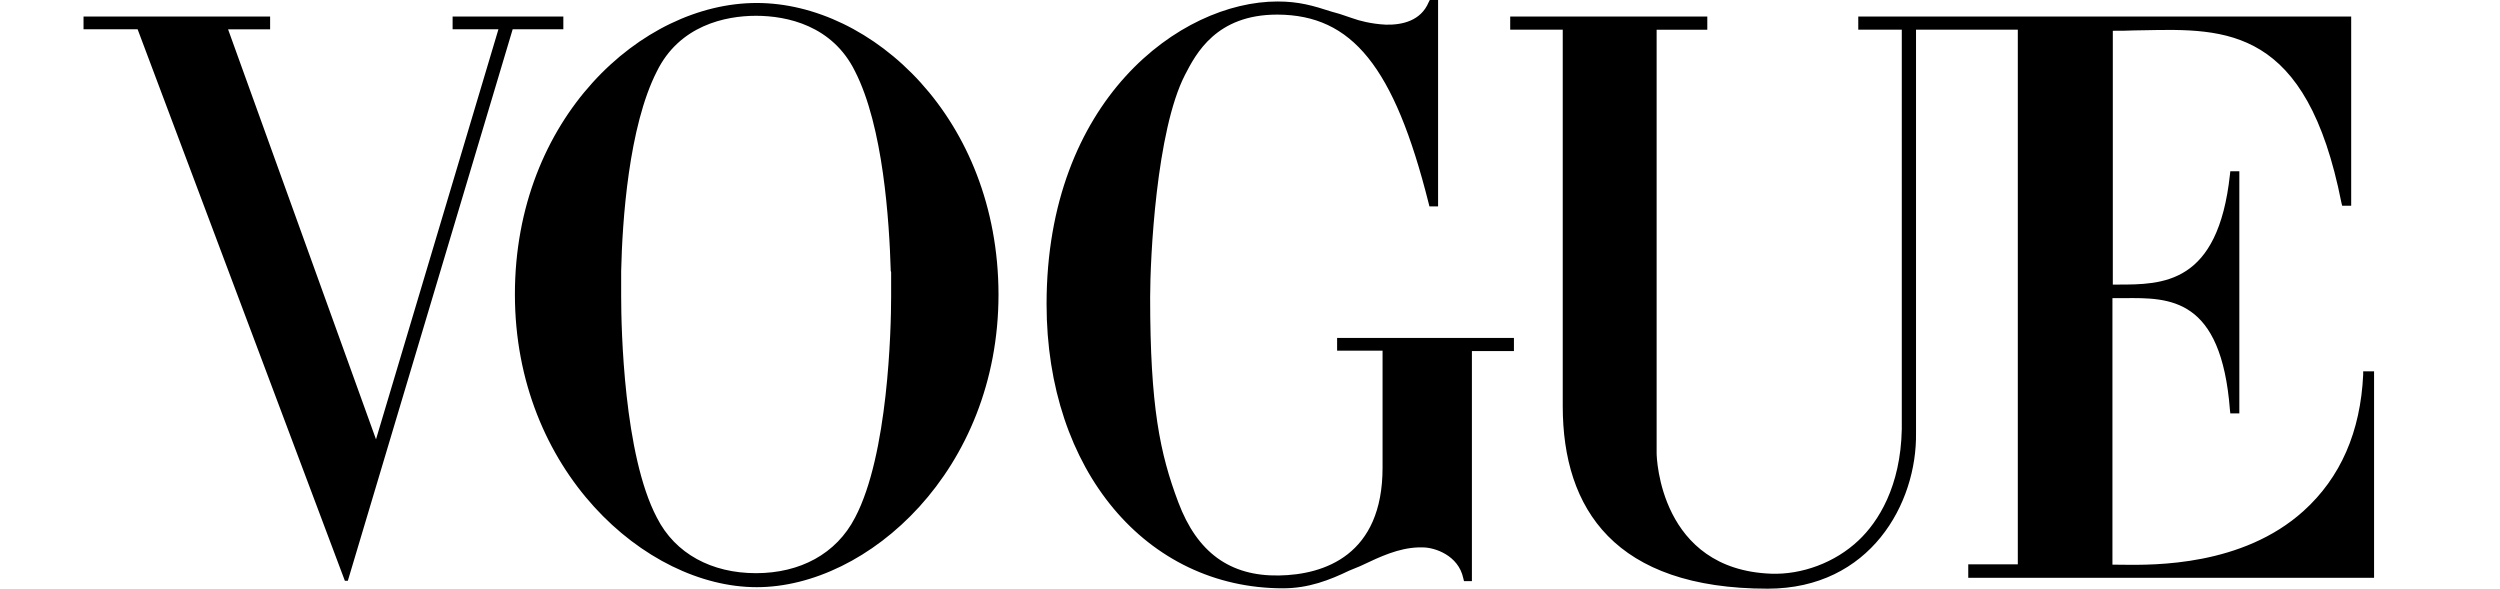 <?xml version="1.0" encoding="UTF-8"?>
<svg xmlns="http://www.w3.org/2000/svg" xmlns:xlink="http://www.w3.org/1999/xlink" version="1.1" id="Layer_1" x="0px" y="0px" viewBox="0 0 335.5 79" style="enable-background:new 0 0 335.5 79;" xml:space="preserve">
<style type="text/css">
	.st0{fill-rule:evenodd;clip-rule:evenodd;}
</style>
<path class="st0" d="M179.44,47.06v-1.71h23.73v0.5v0.76v0.5h-5.64v30.88h-1.06l-0.1-0.4c-0.65-3.07-3.83-4.13-5.44-4.13h-0.25  h-0.35c-2.67,0.1-5.06,1.22-7.53,2.39l-0.28,0.13c-0.25,0.1-0.49,0.2-0.73,0.3c-0.24,0.1-0.48,0.2-0.73,0.3  c-2.62,1.26-5.44,2.37-8.87,2.37c-18.34,0-31.74-15.82-31.74-38.14c0-27.36,17.94-40.61,30.99-40.61c2.87,0,4.74,0.55,7.25,1.36  l1.06,0.3c0.24,0.08,0.49,0.17,0.75,0.25l0,0l0,0c0.56,0.19,1.16,0.4,1.81,0.6l1.01,0.25c0.71,0.15,1.61,0.3,2.67,0.35  c2.17,0.05,4.69-0.5,5.74-3.02l0.15-0.3h0.86h0.25v27.71h-0.25h-0.91l-0.1-0.4C187.1,8.87,181.41,2.02,171.48,1.96h-0.1  c-8.16,0-10.88,5.24-12.34,8.06c-3.88,7.51-4.69,24.64-4.69,29.88c0,14.66,1.31,20.96,3.78,27.51c2.52,6.7,6.9,9.93,13.5,9.82  c6.1-0.1,13.91-2.72,13.91-14.46V47.06H179.44z M317.14,50.28v-0.45h1.46v27.71h-54.46v-1.81h6.65V3.98h-7.41h-6.25v54.11  c0.15,9.47-6.15,20.91-19.9,20.91c-20.51,0-27.51-10.68-27.51-24.49V3.98h-7.05V2.97V2.22h26.45v0.76v1.01h-6.8v56.83  c0,0.6,0.45,15.62,15.37,16.17c4.08,0.15,8.56-1.46,11.74-4.48c2.62-2.47,5.64-7.2,5.79-14.91V3.98h-5.84V2.97V2.22h14.01h1.51h0.5  h50.13v25.39h-1.21l-0.1-0.4c-4.66-23.6-15.45-23.38-26.51-23.15c-0.42,0.01-0.83,0.02-1.25,0.02c-0.81,0.05-2.12,0.05-2.92,0.05  v34.06h0.56h0.06c6.09,0,13.5,0,15.1-14.76l0.05-0.45h1.21v32.5h-1.21l-0.05-0.45c-1.17-15.15-8.09-15.08-14.2-15.02l-0.12,0  c-0.15,0-0.29,0-0.44,0h-1.01v35.77h0.6c0.22,0,0.48,0,0.78,0.01c4.26,0.05,16.07,0.18,24.26-7.21  C314.11,64.09,316.78,57.94,317.14,50.28z M101.55,0.4C86.08,0.4,69.1,15.87,69.1,39.5s17.53,39.3,32.45,39.3S134,63.13,134,39.5  C133.95,15.87,117.02,0.4,101.55,0.4z M119.59,36.58v0.5v0.35v0.3v0.45v0.15v0.45v0.1v0.5v0.4c0,4.38-0.4,21.26-4.84,29.68  c-2.52,4.89-7.41,7.46-13.3,7.46c-5.89,0-10.83-2.57-13.3-7.46c-4.43-8.41-4.79-25.29-4.79-29.68v-0.4v-0.5v-0.1v-0.45v-0.15v-0.45  v-0.3v-0.35v-0.5v-0.2c0.15-6.75,1.01-19.4,4.79-26.8c3.02-6.15,9.17-7.46,13.3-7.46c4.18,0,10.28,1.31,13.3,7.46  c3.78,7.41,4.59,20.05,4.79,26.8C119.59,36.43,119.59,36.53,119.59,36.58z M61.24,2.22H75.1h0.5v1.71h-6.15H68.8L46.68,77.94h-0.4  L18.47,3.93h-0.71h-6.55V2.92V2.22h25.04v0.71v1.01h-5.29h-0.35l19.85,55.02L66.89,3.93h-6.15V2.22H61.24z"></path>
</svg>
